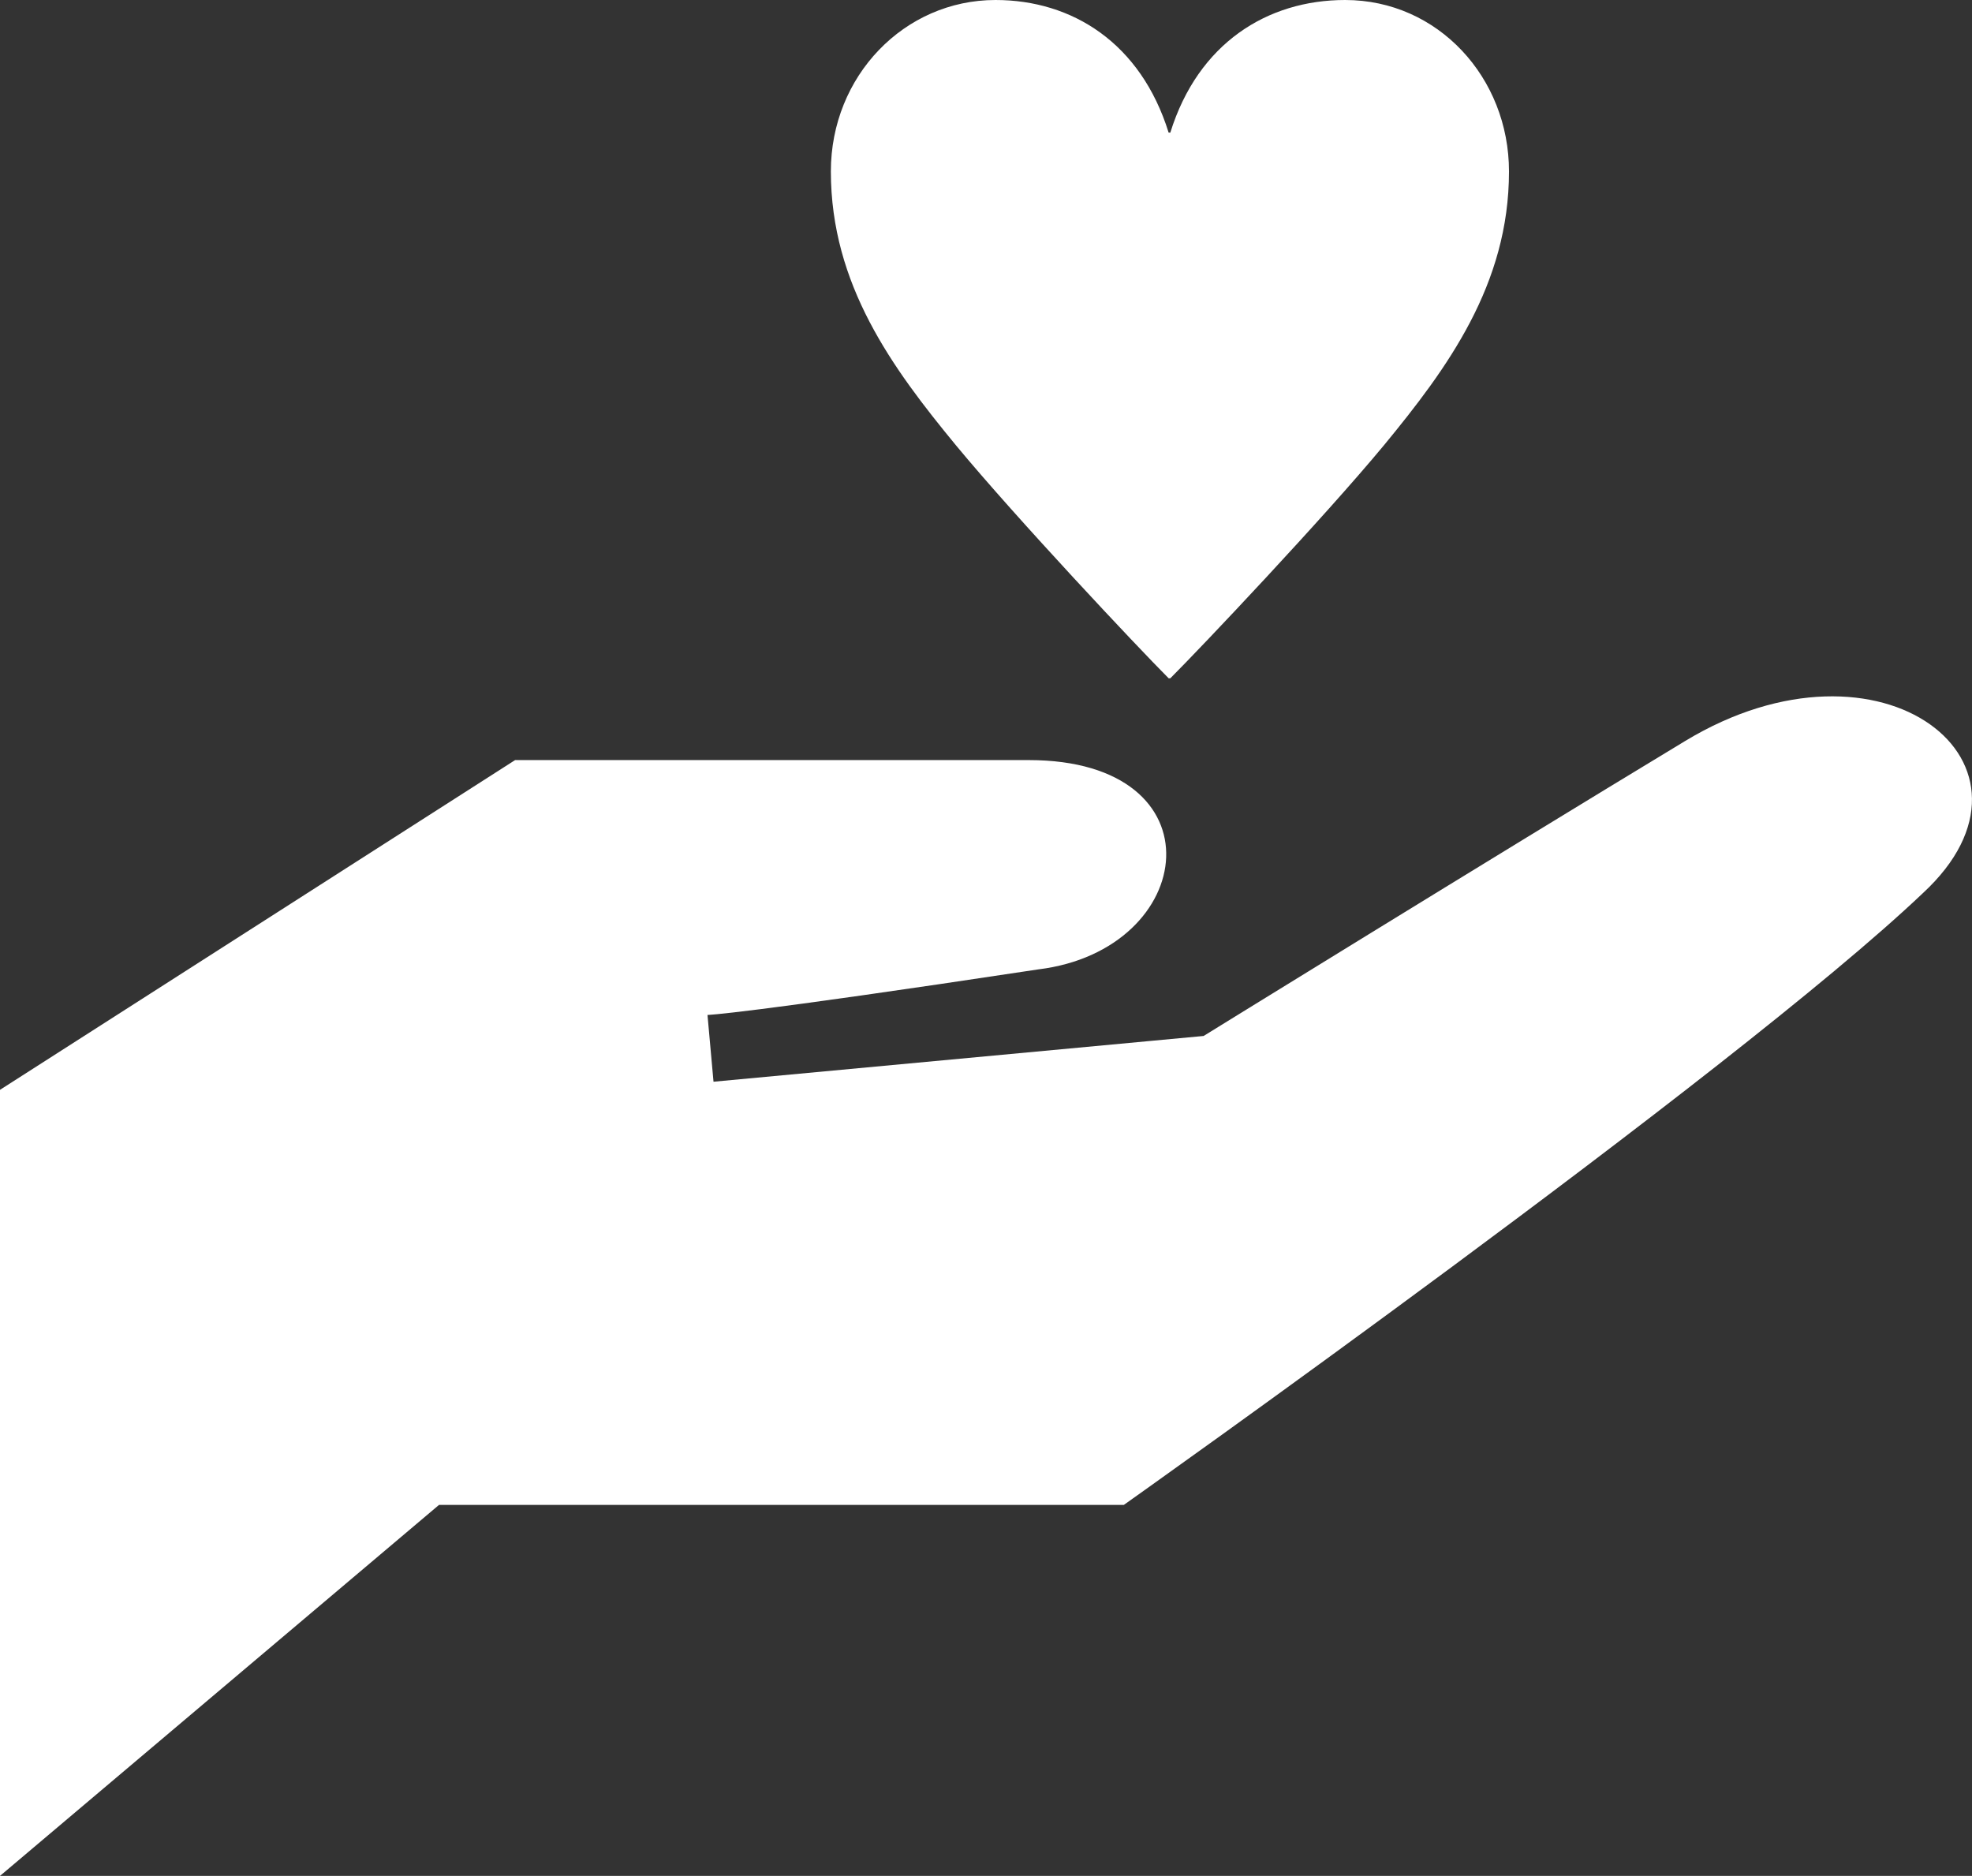 <?xml version="1.0" encoding="utf-8"?>
<!-- Generator: Adobe Illustrator 15.0.0, SVG Export Plug-In . SVG Version: 6.00 Build 0)  -->
<!DOCTYPE svg PUBLIC "-//W3C//DTD SVG 1.1//EN" "http://www.w3.org/Graphics/SVG/1.1/DTD/svg11.dtd">
<svg version="1.1" id="レイヤー_1" xmlns="http://www.w3.org/2000/svg" xmlns:xlink="http://www.w3.org/1999/xlink" x="0px"
	 y="0px" width="78.622px" height="74.781px" viewBox="0 0 78.622 74.781" enable-background="new 0 0 78.622 74.781"
	 xml:space="preserve">
<rect x="0" y="0" width="78.622" height="74.781" fill="#333333" stroke="none"/>
<g>
	<path fill="#FFFFFF" d="M0,43.445l20.537-13.145c0,0,12.753,0,20.479,0c7.725,0,6.757,7.563,0.379,8.344
		c-11.873,1.797-13.188,1.816-13.188,1.816l0.24,2.662l19.54-1.824c0,0,11.335-7.002,19.194-11.756
		c7.859-4.758,15.018,0.953,9.479,6.066c-7.584,7.203-31.853,24.383-31.853,24.383H17.504L0,74.781V43.445z"/>
	<g>
		<path fill="#FFFFFF" d="M46.66,5.285C47.771,1.717,50.533,0,53.63,0c3.704,0,6.532,3.098,6.532,6.834
			c0,4.514-2.458,7.846-4.982,10.912c-2.426,2.926-7.273,8.047-8.52,9.293h-0.067c-1.245-1.246-6.062-6.367-8.485-9.293
			c-2.525-3.066-4.982-6.398-4.982-10.912C33.125,3.031,36.054,0,39.689,0c3.064,0,5.792,1.717,6.903,5.285H46.66z"/>
	</g>
</g>
<g>
	<rect x="110.211" y="54.512" fill-rule="evenodd" clip-rule="evenodd" fill="#FFFFFF" width="2.408" height="2.826"/>
	<rect x="106.722" y="45.938" fill-rule="evenodd" clip-rule="evenodd" fill="#FFFFFF" width="2.407" height="2.826"/>
	<rect x="110.211" y="45.971" fill-rule="evenodd" clip-rule="evenodd" fill="#FFFFFF" width="2.408" height="2.828"/>
	<rect x="106.722" y="50.207" fill-rule="evenodd" clip-rule="evenodd" fill="#FFFFFF" width="2.407" height="2.825"/>
	<rect x="110.211" y="50.242" fill-rule="evenodd" clip-rule="evenodd" fill="#FFFFFF" width="2.408" height="2.825"/>
	<rect x="103.205" y="54.477" fill-rule="evenodd" clip-rule="evenodd" fill="#FFFFFF" width="2.409" height="2.824"/>
	<path fill-rule="evenodd" clip-rule="evenodd" fill="#FFFFFF" d="M107.858,36.857c-7.19,0-13.019,5.828-13.019,13.018
		c0,7.188,13.019,22.922,13.019,22.922s13.017-15.733,13.017-22.922C120.875,42.686,115.047,36.857,107.858,36.857z M114.212,59.631
		h-5.087v-5.158h-2.424v5.158h-5.198V44.286h12.709V59.631z"/>
	<rect x="103.205" y="45.938" fill-rule="evenodd" clip-rule="evenodd" fill="#FFFFFF" width="2.409" height="2.826"/>
	<rect x="103.205" y="50.207" fill-rule="evenodd" clip-rule="evenodd" fill="#FFFFFF" width="2.409" height="2.825"/>
</g>
<path fill-rule="evenodd" clip-rule="evenodd" fill="#FFFFFF" d="M191.532,67.778V42.267h18.337v25.512h-7.34v-7.619h-3.497v7.619
	H191.532z M197.463,45.969h-3.475v3.742h3.475V45.969z M197.463,53.066h-3.475v3.741h3.475V53.066z M197.463,60.164h-3.475v3.742
	h3.475V60.164z M202.535,45.969h-3.474v3.742h3.474V45.969z M202.535,53.066h-3.474v3.741h3.474V53.066z M207.571,46.025h-3.475
	v3.744h3.475V46.025z M207.571,53.125h-3.475v3.74h3.475V53.125z M207.571,60.224h-3.475v3.742h3.475V60.224z"/>
<path fill-rule="evenodd" clip-rule="evenodd" fill="#FFFFFF" d="M272.059,65.693V40.182h18.338v25.512h-7.341v-7.619h-3.497v7.619
	H272.059z M277.989,43.884h-3.474v3.742h3.474V43.884z M277.989,50.982h-3.474v3.74h3.474V50.982z M277.989,58.08h-3.474v3.741
	h3.474V58.08z M283.062,43.884h-3.474v3.742h3.474V43.884z M283.062,50.982h-3.474v3.74h3.474V50.982z M288.098,43.941h-3.475v3.743
	h3.475V43.941z M288.098,51.041h-3.475v3.74h3.475V51.041z M288.098,58.139h-3.475v3.742h3.475V58.139z"/>
<path fill="#FFFFFF" d="M150.674,39.928c-7.742,0-14.015,6.273-14.015,14.014c0,7.738,6.272,14.013,14.015,14.013
	c7.739,0,14.012-6.274,14.012-14.013C164.686,46.201,158.413,39.928,150.674,39.928z M156.685,52.844v2.014h-4.274l-0.189,0.305
	v0.911h4.464v2.032h-4.464v3.705h-3.116v-3.705h-4.445v-2.032h4.445v-0.911l-0.189-0.305h-4.256v-2.014h3.021l-3.875-6.307h3.477
	l3.382,5.756l3.381-5.756h3.496l-3.876,6.307H156.685z"/>
<path fill="#FFFFFF" d="M242.331,39.928c-7.742,0-14.015,6.273-14.015,14.014c0,7.738,6.272,14.013,14.015,14.013
	c7.739,0,14.012-6.274,14.012-14.013C256.343,46.201,250.07,39.928,242.331,39.928z M242.329,63.389
	c-1.301,0-2.355-1.055-2.355-2.356c0-1.301,1.055-2.355,2.355-2.355c1.302,0,2.356,1.055,2.356,2.355
	C244.686,62.334,243.631,63.389,242.329,63.389z M243.981,56.732h-3.304l-1.057-12.258h5.418L243.981,56.732z"/>
<g>
	<path fill="#FFFFFF" d="M180.574,60.145V49.899l8.932,5.153L180.574,60.145z"/>
</g>
<g>
	<path fill="#FFFFFF" d="M293.983,58.061V47.814l8.932,5.154L293.983,58.061z"/>
</g>
<path fill-rule="evenodd" clip-rule="evenodd" fill="#FFFFFF" d="M24.749-71.802c-4.682,0.265-10.553,1.911-14.246,3.441v-2.574
	c3.955-1.443,9.329-3.055,14.246-3.334V-71.802z M24.749-69.738c-4.917,0.278-10.291,1.89-14.246,3.333v2.574
	c3.693-1.529,9.564-3.176,14.246-3.441V-69.738z M24.749-80.507c-4.917,0.278-10.291,1.891-14.246,3.333v4.241
	c3.693-1.53,9.564-3.177,14.246-3.441V-80.507z M31.174-88.794v37.09c-8.752,0.453-16.721,2.103-24.483,5.956
	c-7.764-3.854-15.733-5.503-24.484-5.956v-37.09c8.618,0.458,18.234,2.358,24.484,6.037C12.939-86.436,22.556-88.336,31.174-88.794z
	 M5.61-78.843C0.5-82.141-7.916-83.791-14.228-84.608v29.299C-7-54.673-0.083-53.038,5.61-50.669V-78.843z M27.608-84.608
	c-6.313,0.817-14.729,2.468-19.838,5.766v28.174c5.692-2.369,12.611-4.004,19.838-4.641V-84.608z M24.749-65.166
	c-4.917,0.278-10.291,1.89-14.246,3.333v2.574c3.693-1.529,9.564-3.176,14.246-3.441V-65.166z M24.749-60.509
	c-4.917,0.279-10.291,1.891-14.246,3.334v2.574c3.693-1.531,9.564-3.178,14.246-3.442V-60.509z M2.877-70.935
	c-3.955-1.443-9.329-3.055-14.246-3.334v2.467c4.682,0.265,10.554,1.911,14.246,3.441V-70.935z M2.877-57.175
	c-3.955-1.443-9.329-3.055-14.246-3.334v2.466c4.682,0.265,10.554,1.911,14.246,3.442V-57.175z M2.877-77.174
	c-3.955-1.442-9.329-3.055-14.246-3.333v4.133c4.682,0.265,10.554,1.911,14.246,3.441V-77.174z M2.877-61.833
	c-3.955-1.443-9.329-3.055-14.246-3.333v2.466c4.682,0.266,10.554,1.912,14.246,3.441V-61.833z M2.877-66.405
	c-3.955-1.443-9.329-3.055-14.246-3.333v2.466c4.682,0.266,10.554,1.912,14.246,3.441V-66.405z"/>
<path fill="#FFFFFF" d="M53.738-86.683v29.965h7.087v8.857l12.402-8.857h23.031v-29.965H53.738z M66.14-69.036
	c-1.467,0-2.658-1.184-2.658-2.647c0-1.463,1.191-2.646,2.658-2.646c1.469,0,2.658,1.184,2.658,2.646
	C68.797-70.22,67.609-69.036,66.14-69.036z M74.998-69.036c-1.467,0-2.657-1.184-2.657-2.647c0-1.463,1.19-2.646,2.657-2.646
	c1.469,0,2.658,1.184,2.658,2.646C77.655-70.22,76.467-69.036,74.998-69.036z M83.856-69.036c-1.467,0-2.658-1.184-2.658-2.647
	c0-1.463,1.191-2.646,2.658-2.646c1.469,0,2.658,1.184,2.658,2.646C86.514-70.22,85.325-69.036,83.856-69.036z"/>
<g>
	<path fill-rule="evenodd" clip-rule="evenodd" fill="#FFFFFF" d="M154.76-87.34c0,0.986-0.803,1.786-1.795,1.786
		c-0.992,0-1.796-0.8-1.796-1.786v-4.496c0-0.988,0.804-1.79,1.796-1.79c0.992,0,1.795,0.801,1.795,1.79V-87.34z M130.498-91.843
		c0-0.989-0.803-1.79-1.795-1.79s-1.796,0.801-1.796,1.79v4.496c0,0.986,0.805,1.786,1.796,1.786s1.795-0.8,1.795-1.786V-91.843z
		 M156.931-89.235v1.83c0,2.176-1.779,3.945-3.966,3.945c-2.187,0-3.966-1.77-3.966-3.945v-1.83h-16.329v1.822
		c0,2.175-1.78,3.946-3.966,3.946c-2.187,0-3.967-1.771-3.967-3.946v-1.822h-4.307v35.288h40.717v-35.288H156.931z M157.193-57.878
		h-32.812v-21.868h32.812V-57.878z"/>
	<polygon fill="#FFFFFF" points="147.301,-69.986 147.301,-67.805 142.67,-67.805 142.465,-67.475 142.465,-66.488 147.301,-66.488 
		147.301,-64.286 142.465,-64.286 142.465,-60.271 139.089,-60.271 139.089,-64.286 134.273,-64.286 134.273,-66.488 
		139.089,-66.488 139.089,-67.475 138.884,-67.805 134.273,-67.805 134.273,-69.986 137.544,-69.986 133.347,-76.82 137.113,-76.82 
		140.777,-70.582 144.44,-76.82 148.228,-76.82 144.028,-69.986 	"/>
</g>
<path fill-rule="evenodd" clip-rule="evenodd" fill="#FFFFFF" d="M212.246-73.723l-3.567-5.019l-2.017,1.435v-6.025l-9.675-9.705
	h-22.493v39.685h32.168v-16.398L212.246-73.723z M202.826-57.206H178.33v-31.978h16.26v8.258h8.236v6.349l-10.768,7.66l-2.351,5.448
	l5.919-0.435l7.199-5.12V-57.206z"/>
<path fill-rule="evenodd" clip-rule="evenodd" fill="#FFFFFF" d="M244.245-62.185h-8.105v-2.889h8.105V-62.185z M252.254-67.522
	H236.14v-2.891h16.114V-67.522z M252.254-72.853H236.14v-2.89h16.114V-72.853z M248.257-89.184v8.258h8.236v23.72h-24.496v-31.978
	H248.257 M250.654-93.037h-22.493v39.685h32.168v-29.979L250.654-93.037z"/>
<g>
	<path fill-rule="evenodd" clip-rule="evenodd" fill="#FFFFFF" d="M103.396-135.542c-2.188-0.505-4.226-0.948-3.239-2.812
		c3.003-5.672,0.796-8.705-2.375-8.705c-3.234,0-5.387,3.149-2.376,8.705c1.017,1.875-1.097,2.316-3.239,2.812
		c-2.188,0.506-2.02,1.661-2.02,3.757h15.269C105.416-133.881,105.583-135.037,103.396-135.542z"/>
	<rect x="107.178" y="-144.707" fill-rule="evenodd" clip-rule="evenodd" fill="#FFFFFF" width="2.638" height="2.638"/>
	<rect x="111.226" y="-144.707" fill-rule="evenodd" clip-rule="evenodd" fill="#FFFFFF" width="14.744" height="2.638"/>
	<rect x="107.178" y="-140.53" fill-rule="evenodd" clip-rule="evenodd" fill="#FFFFFF" width="2.638" height="2.638"/>
	<rect x="111.226" y="-140.53" fill-rule="evenodd" clip-rule="evenodd" fill="#FFFFFF" width="14.744" height="2.638"/>
	<rect x="107.178" y="-136.354" fill-rule="evenodd" clip-rule="evenodd" fill="#FFFFFF" width="2.638" height="2.638"/>
	<rect x="111.226" y="-136.354" fill-rule="evenodd" clip-rule="evenodd" fill="#FFFFFF" width="14.744" height="2.638"/>
	<path fill="#FFFFFF" d="M132.604-123.358H84.223v-30.665h48.381V-123.358z M87.723-126.858h41.381v-23.665H87.723V-126.858z"/>
</g>
<g>
	<g>
		<rect x="153.482" y="-147.376" fill-rule="evenodd" clip-rule="evenodd" fill="#FFFFFF" width="11.623" height="2.638"/>
		<rect x="153.482" y="-136.844" fill-rule="evenodd" clip-rule="evenodd" fill="#FFFFFF" width="32.346" height="2.638"/>
		<g>
			<rect x="153.482" y="-141.175" fill-rule="evenodd" clip-rule="evenodd" fill="#FFFFFF" width="32.346" height="2.638"/>
			<rect x="153.482" y="-132.513" fill-rule="evenodd" clip-rule="evenodd" fill="#FFFFFF" width="23.261" height="2.638"/>
		</g>
	</g>
	<path fill="#FFFFFF" d="M193.846-123.358h-48.381v-30.665h48.381V-123.358z M148.965-126.858h41.381v-23.665h-41.381V-126.858z"/>
	<rect x="162.322" y="-122.139" fill="#FFFFFF" width="14.666" height="3.5"/>
</g>
<path fill="#FFFFFF" d="M234.071-163.489h-18.377v18.385l23.21,23.207l18.382-18.379L234.071-163.489z M221.909-152.373
	c-1.354-1.357-1.354-3.549,0-4.903c1.354-1.355,3.55-1.351,4.901-0.001c1.355,1.355,1.352,3.547,0,4.904
	C225.458-151.021,223.266-151.021,221.909-152.373z M238.904-126.798l-14.703-14.703l13.477-13.479l14.708,14.705L238.904-126.798z"
	/>
<path fill="#FFFFFF" d="M277.874-86.683v29.965h7.087v8.857l12.401-8.857h23.031v-29.965H277.874z M297.509-80.457
	c0.425-0.408,0.929-0.611,1.512-0.611c0.584,0,1.084,0.207,1.5,0.625c0.417,0.416,0.625,0.916,0.625,1.5
	c0,0.582-0.204,1.086-0.612,1.512s-0.912,0.637-1.513,0.637c-0.3,0-0.579-0.057-0.837-0.174c-0.259-0.117-0.483-0.271-0.675-0.463
	c-0.192-0.191-0.347-0.416-0.463-0.676c-0.117-0.258-0.175-0.537-0.175-0.836C296.871-79.545,297.083-80.049,297.509-80.457z
	 M303.021-62.02h-7.75v-1.424c1.434,0,2.15-0.375,2.15-1.125v-7.602c0-0.766-0.717-1.148-2.15-1.148v-1.426h5.575v10.176
	c-0.033,0.75,0.691,1.125,2.175,1.125V-62.02z"/>
<g>
	<path fill="#FFFFFF" d="M347.098-88.531v42.521h32.797v-42.521H347.098z M354.163-83.408h18.666v5.333h-18.666V-83.408z
		 M363.495-51.207c-6.814,0-12.34-3.565-12.34-7.964c0-5.237,6.634-11.68,6.634-11.68v4.622c1.707-0.576,3.646-0.907,5.706-0.907
		c6.816,0,12.342,3.566,12.342,7.965S370.312-51.207,363.495-51.207z"/>
	<circle fill="#FFFFFF" cx="359.537" cy="-59.583" r="1.238"/>
	<circle fill="#FFFFFF" cx="363.637" cy="-59.583" r="1.238"/>
	<circle fill="#FFFFFF" cx="367.736" cy="-59.583" r="1.238"/>
</g>
</svg>
